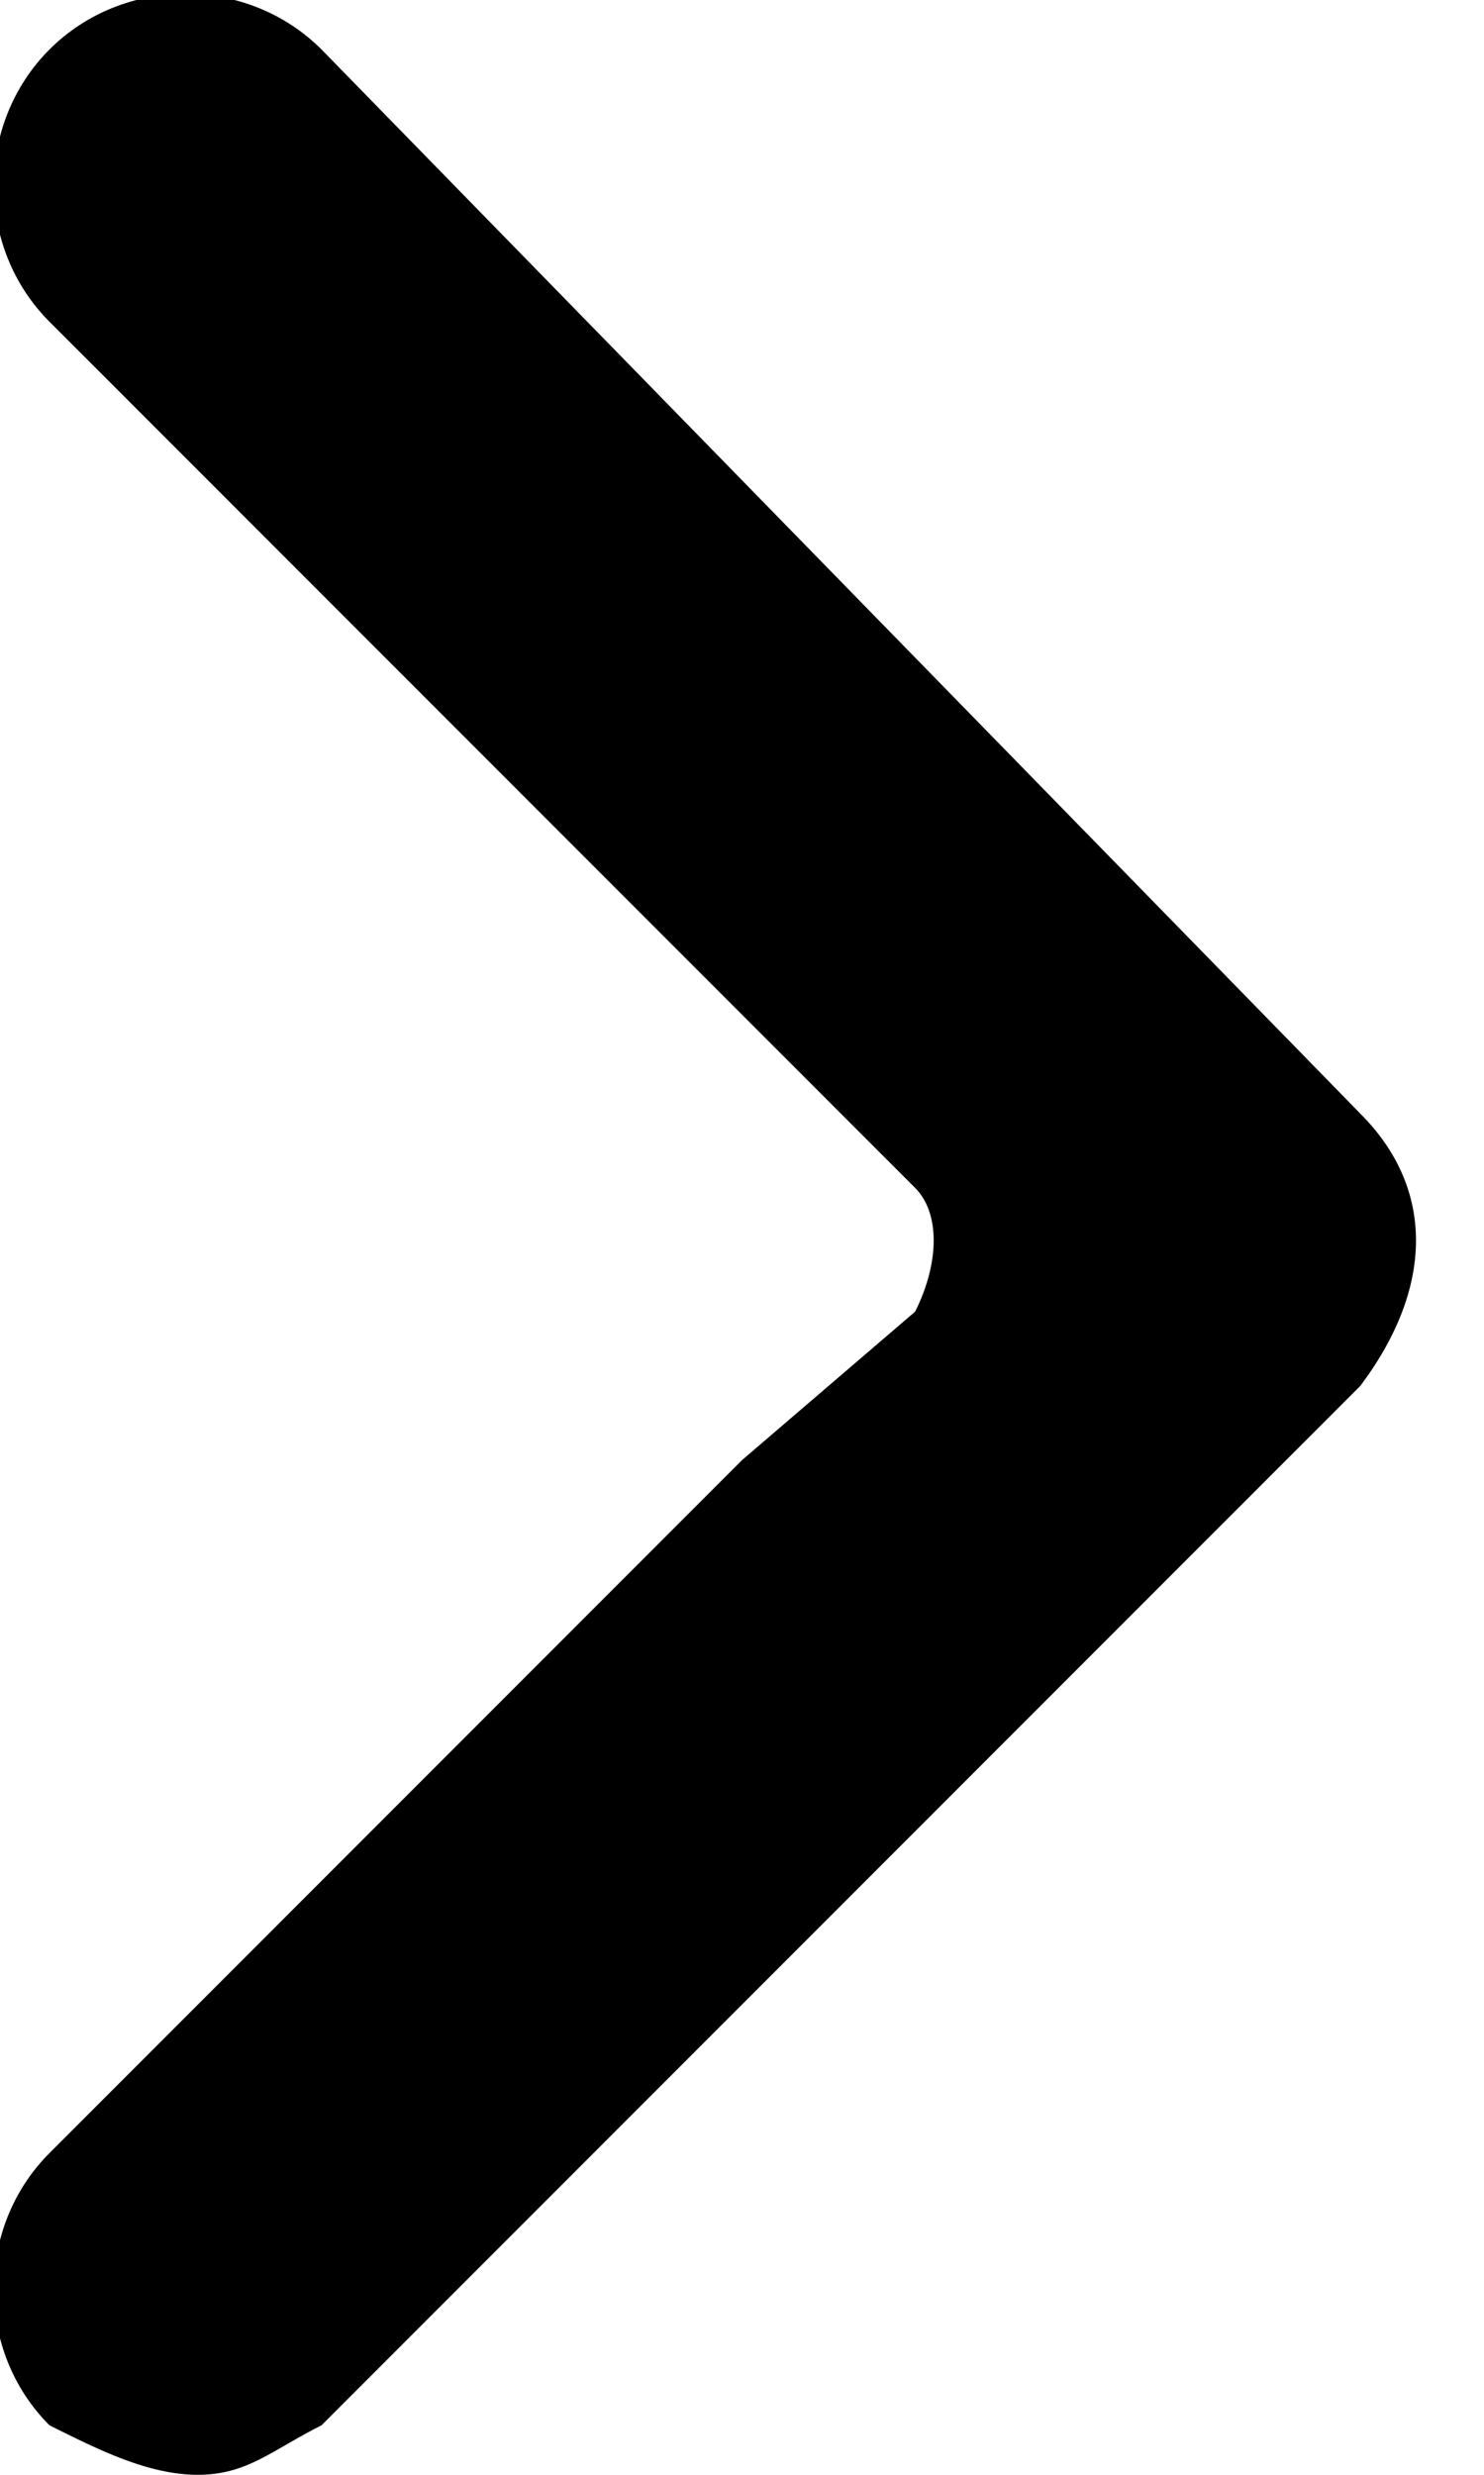 <?xml version="1.0" encoding="utf-8"?>
<!-- Generator: Adobe Illustrator 25.2.3, SVG Export Plug-In . SVG Version: 6.00 Build 0)  -->
<svg version="1.1" id="Layer_1" xmlns="http://www.w3.org/2000/svg" xmlns:xlink="http://www.w3.org/1999/xlink" x="0px" y="0px"
	 viewBox="0 0 6 10" style="enable-background:new 0 0 6 10;" xml:space="preserve">
<path d="M5.5,4.5L1.3,0.2C1-0.1,0.5-0.1,0.2,0.2c-0.3,0.3-0.3,0.8,0,1.1L3,4.1h0l0.7,0.7c0.1,0.1,0.1,0.3,0,0.5L3,5.9h0L0.2,8.7
	c-0.3,0.3-0.3,0.8,0,1.1C0.4,9.9,0.6,10,0.8,10C1,10,1.1,9.9,1.3,9.8l4.2-4.2C5.8,5.2,5.8,4.8,5.5,4.5z"/>
</svg>
